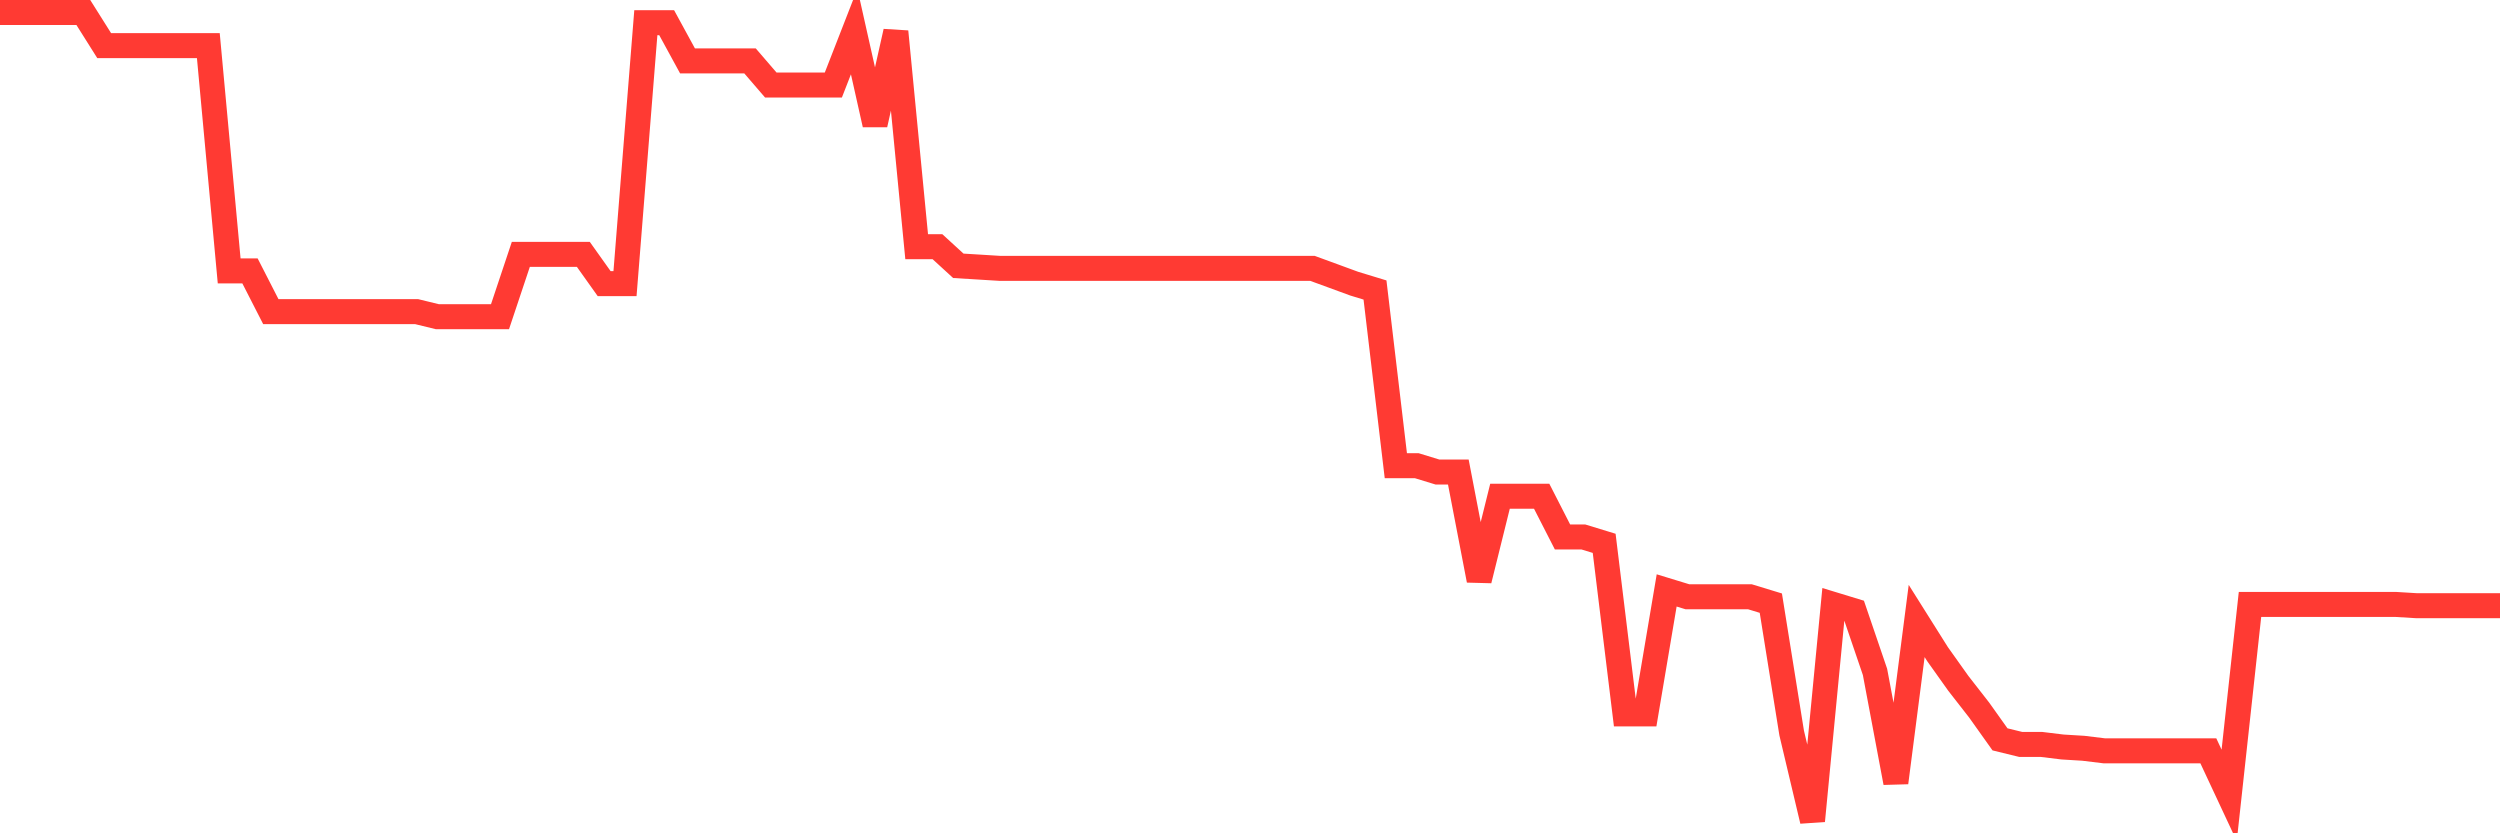 <svg
  xmlns="http://www.w3.org/2000/svg"
  xmlns:xlink="http://www.w3.org/1999/xlink"
  width="120"
  height="40"
  viewBox="0 0 120 40"
  preserveAspectRatio="none"
>
  <polyline
    points="0,0.6 1,0.6 2,0.6 3,0.6 4,0.6 5,2.189 6,2.189 7,2.189 8,2.189 9,2.189 10,2.189 11,13.004 12,13.004 13,14.959 14,14.959 15,14.959 16,14.959 17,14.959 18,14.959 19,14.959 20,14.959 21,15.203 22,15.203 23,15.203 24,15.203 25,12.209 26,12.209 27,12.209 28,12.209 29,13.615 30,13.615 31,1.089 32,1.089 33,2.922 34,2.922 35,2.922 36,2.922 37,4.083 38,4.083 39,4.083 40,4.083 41,1.517 42,5.977 43,1.517 44,11.843 45,11.843 46,12.759 47,12.82 48,12.882 49,12.882 50,12.882 51,12.882 52,12.882 53,12.882 54,12.882 55,12.882 56,12.882 57,12.882 58,12.882 59,12.882 60,12.882 61,12.882 62,12.882 63,12.882 64,13.248 65,13.615 66,13.92 67,22.352 68,22.352 69,22.658 70,22.658 71,27.852 72,23.819 73,23.819 74,23.819 75,25.774 76,25.774 77,26.08 78,34.267 79,34.267 80,28.34 81,28.646 82,28.646 83,28.646 84,28.646 85,28.951 86,35.184 87,39.4 88,29.013 89,29.318 90,32.251 91,37.567 92,29.807 93,31.396 94,32.801 95,34.084 96,35.489 97,35.734 98,35.734 99,35.856 100,35.917 101,36.039 102,36.039 103,36.039 104,36.039 105,36.039 106,36.039 107,38.178 108,29.013 109,29.013 110,29.013 111,29.013 112,29.013 113,29.013 114,29.013 115,29.013 116,29.074 117,29.074 118,29.074 119,29.074 120,29.074"
    fill="none"
    stroke="#ff3a33"
    stroke-width="1.2"
  >
  </polyline>
</svg>